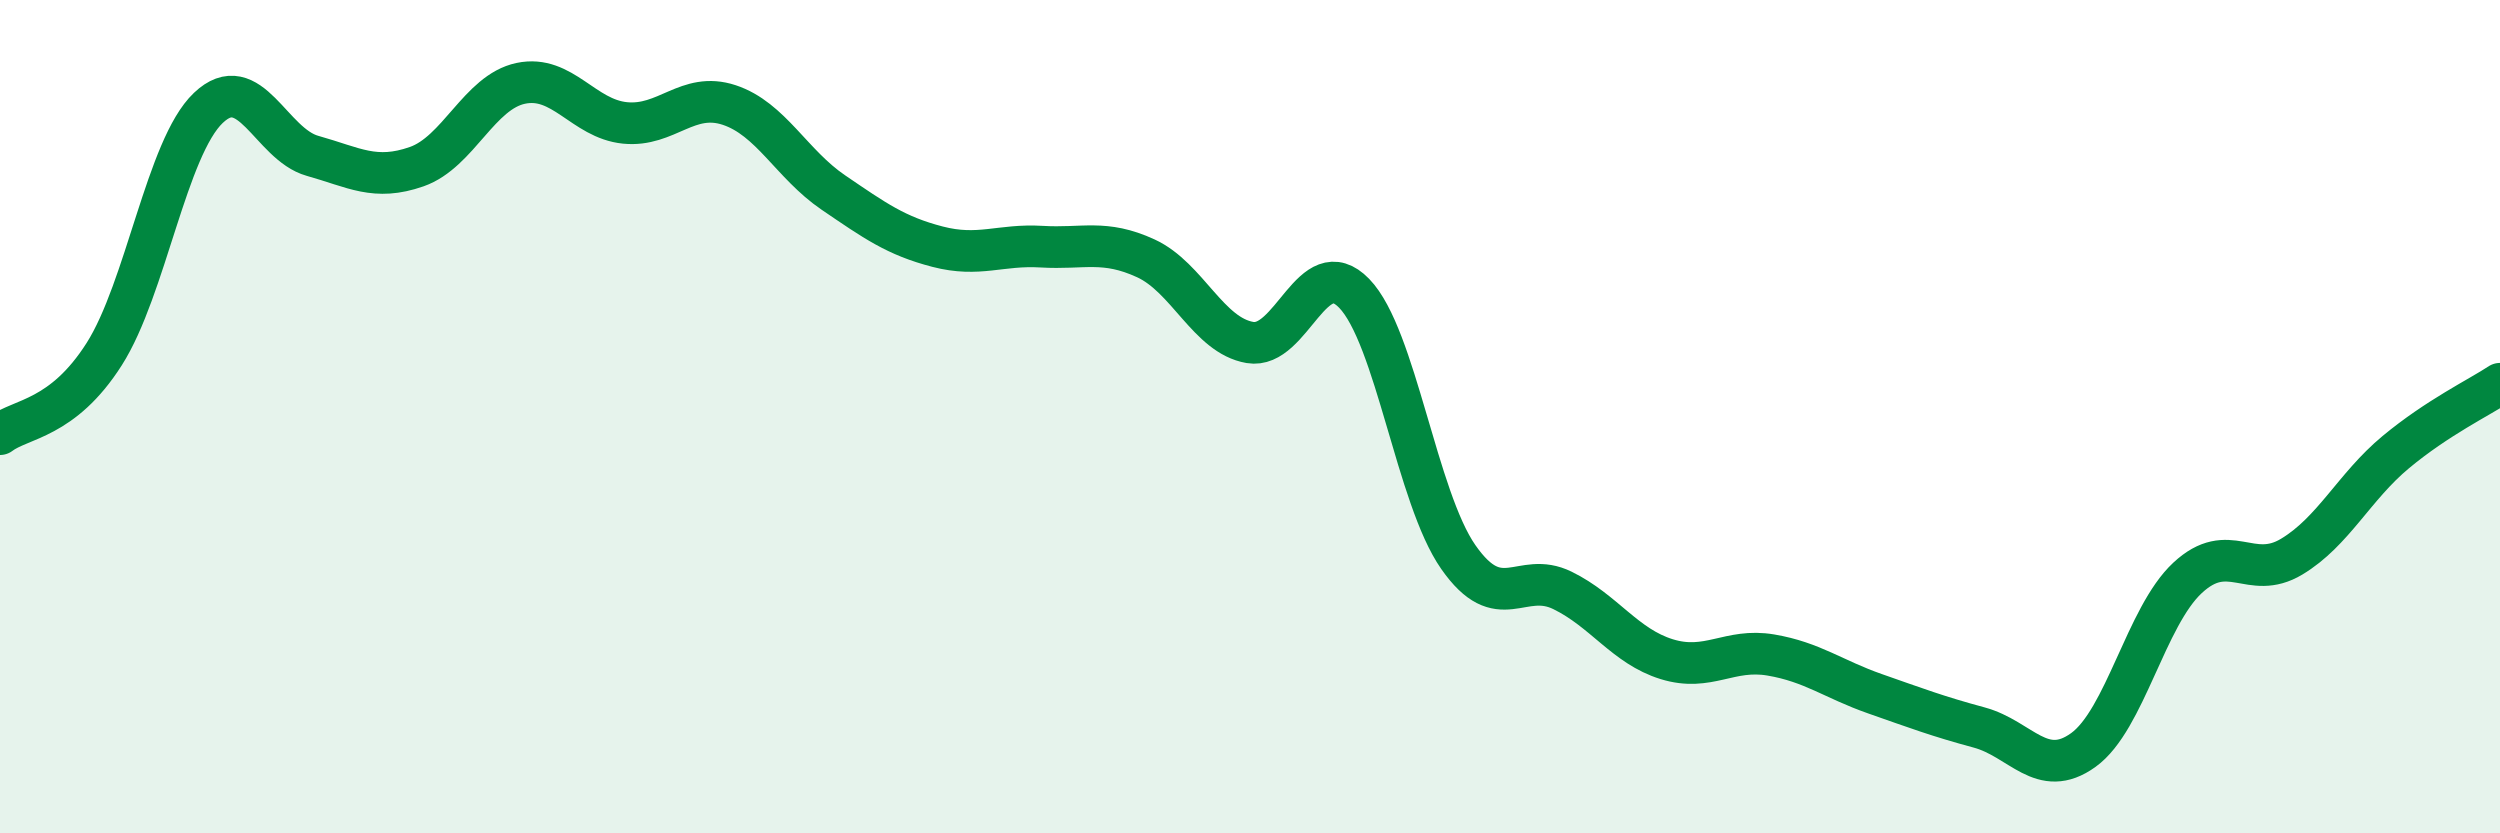 
    <svg width="60" height="20" viewBox="0 0 60 20" xmlns="http://www.w3.org/2000/svg">
      <path
        d="M 0,10.42 C 0.5,10.04 1.5,10.07 2.5,8.5 C 3.5,6.93 4,3.54 5,2.59 C 6,1.64 6.5,3.46 7.5,3.74 C 8.5,4.02 9,4.35 10,4 C 11,3.65 11.5,2.21 12.5,2 C 13.5,1.79 14,2.85 15,2.95 C 16,3.05 16.5,2.19 17.5,2.52 C 18.5,2.85 19,3.94 20,4.62 C 21,5.3 21.5,5.66 22.5,5.92 C 23.5,6.18 24,5.86 25,5.92 C 26,5.98 26.5,5.74 27.5,6.2 C 28.5,6.66 29,8.05 30,8.22 C 31,8.39 31.5,6.01 32.5,7.04 C 33.5,8.07 34,11.94 35,13.37 C 36,14.8 36.5,13.68 37.5,14.17 C 38.5,14.66 39,15.51 40,15.82 C 41,16.13 41.5,15.55 42.5,15.72 C 43.5,15.89 44,16.3 45,16.65 C 46,17 46.5,17.19 47.5,17.46 C 48.5,17.73 49,18.72 50,18 C 51,17.28 51.5,14.8 52.5,13.87 C 53.5,12.94 54,13.96 55,13.36 C 56,12.76 56.5,11.68 57.5,10.85 C 58.5,10.02 59.5,9.54 60,9.21L60 20L0 20Z"
        fill="#008740"
        opacity="0.1"
        stroke-linecap="round"
        stroke-linejoin="round"
      />
      <path
        d="M 0,10.42 C 0.5,10.04 1.5,10.07 2.5,8.5 C 3.5,6.93 4,3.54 5,2.59 C 6,1.64 6.5,3.46 7.5,3.74 C 8.5,4.02 9,4.35 10,4 C 11,3.65 11.5,2.21 12.5,2 C 13.5,1.79 14,2.85 15,2.95 C 16,3.05 16.5,2.19 17.5,2.52 C 18.5,2.85 19,3.94 20,4.62 C 21,5.3 21.5,5.66 22.5,5.92 C 23.5,6.18 24,5.86 25,5.92 C 26,5.98 26.5,5.74 27.5,6.2 C 28.5,6.66 29,8.05 30,8.22 C 31,8.39 31.5,6.01 32.5,7.04 C 33.5,8.07 34,11.94 35,13.37 C 36,14.8 36.5,13.68 37.5,14.17 C 38.5,14.66 39,15.51 40,15.82 C 41,16.13 41.5,15.55 42.5,15.72 C 43.5,15.89 44,16.3 45,16.65 C 46,17 46.5,17.19 47.5,17.46 C 48.5,17.73 49,18.72 50,18 C 51,17.28 51.5,14.8 52.5,13.87 C 53.5,12.94 54,13.96 55,13.36 C 56,12.76 56.5,11.68 57.5,10.85 C 58.5,10.02 59.5,9.54 60,9.21"
        stroke="#008740"
        stroke-width="1"
        fill="none"
        stroke-linecap="round"
        stroke-linejoin="round"
      />
    </svg>
  